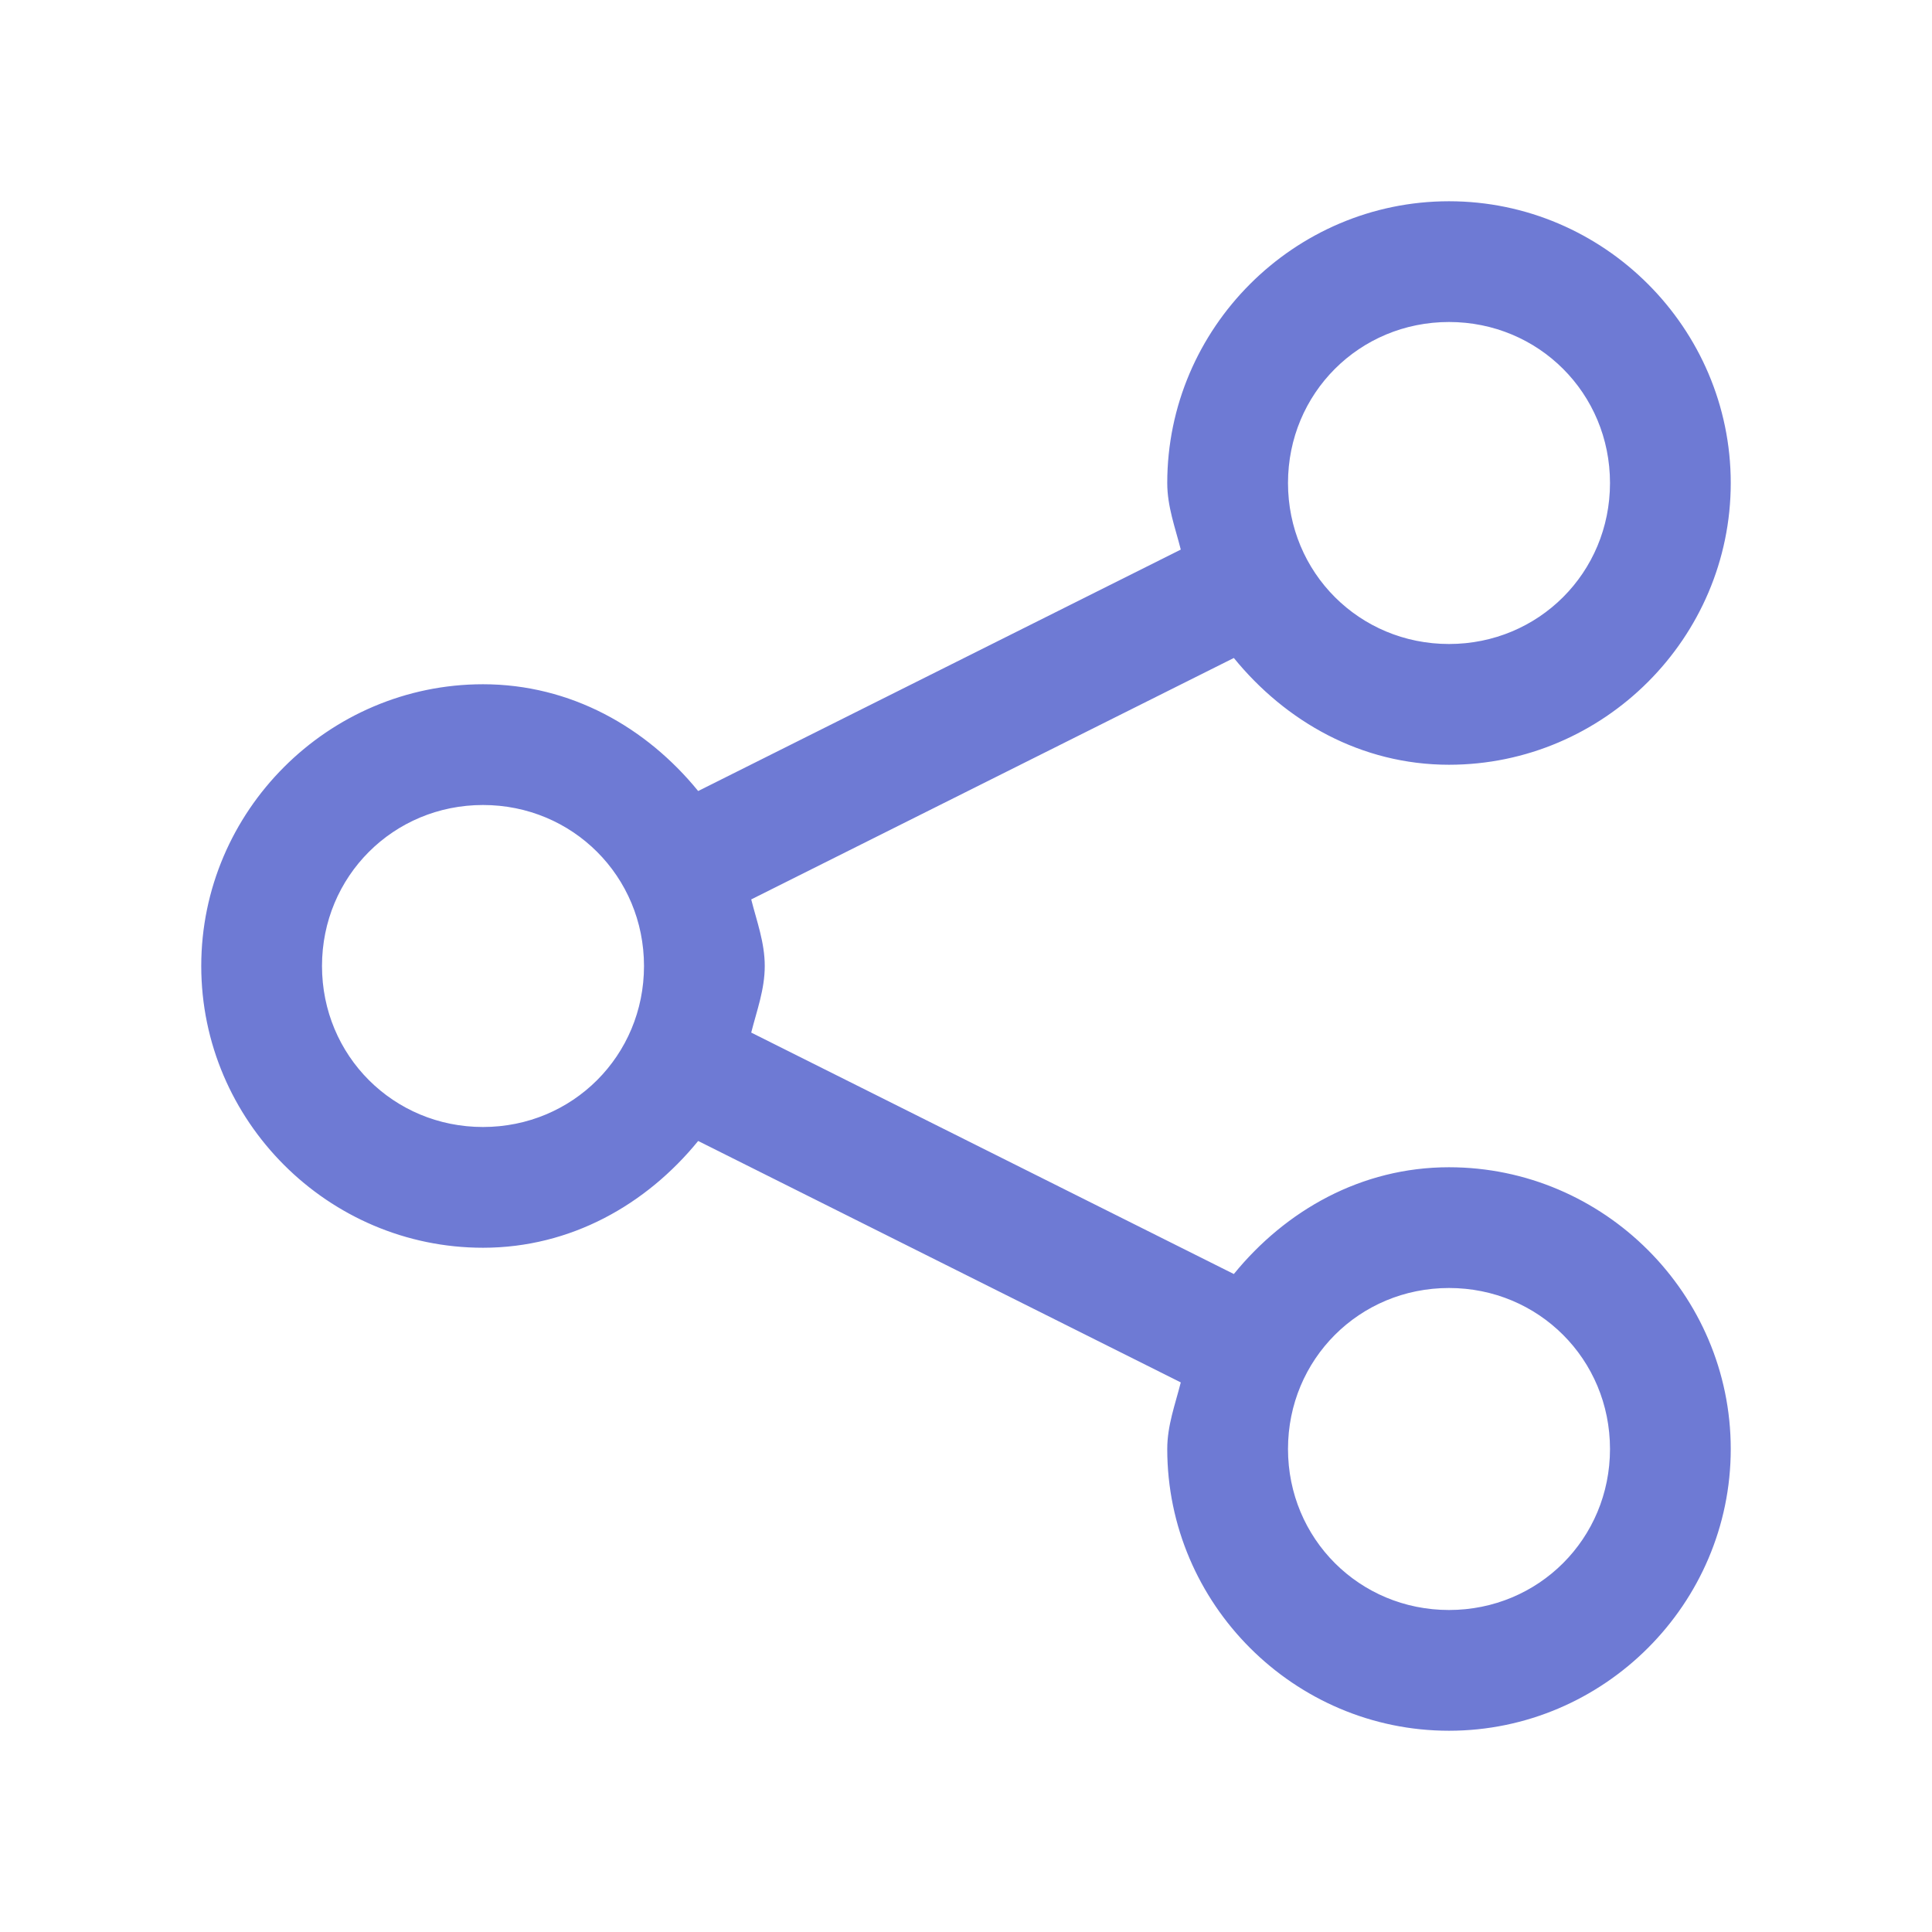 <svg width="30" height="30" viewBox="0 0 30 30" fill="none" xmlns="http://www.w3.org/2000/svg">
<path d="M22.5 3.125C20.095 3.125 18.125 5.095 18.125 7.5C18.125 7.866 18.249 8.193 18.335 8.534L10.841 12.283C10.037 11.296 8.863 10.625 7.5 10.625C5.095 10.625 3.125 12.595 3.125 15C3.125 17.405 5.095 19.375 7.5 19.375C8.863 19.375 10.037 18.704 10.841 17.717L18.335 21.466C18.249 21.807 18.125 22.134 18.125 22.5C18.125 24.905 20.095 26.875 22.5 26.875C24.905 26.875 26.875 24.905 26.875 22.5C26.875 20.095 24.905 18.125 22.5 18.125C21.137 18.125 19.963 18.796 19.159 19.783L11.665 16.034C11.751 15.693 11.875 15.366 11.875 15C11.875 14.634 11.751 14.307 11.665 13.966L19.159 10.217C19.963 11.204 21.137 11.875 22.5 11.875C24.905 11.875 26.875 9.905 26.875 7.5C26.875 5.095 24.905 3.125 22.5 3.125ZM22.5 5C23.892 5 25 6.108 25 7.5C25 8.892 23.892 10 22.5 10C21.108 10 20 8.892 20 7.5C20 6.108 21.108 5 22.5 5ZM7.5 12.5C8.892 12.5 10 13.608 10 15C10 16.392 8.892 17.5 7.5 17.5C6.108 17.5 5 16.392 5 15C5 13.608 6.108 12.5 7.5 12.5ZM22.5 20C23.892 20 25 21.108 25 22.5C25 23.892 23.892 25 22.5 25C21.108 25 20 23.892 20 22.5C20 21.108 21.108 20 22.5 20Z" fill="#6E7AD4"/>
</svg>
